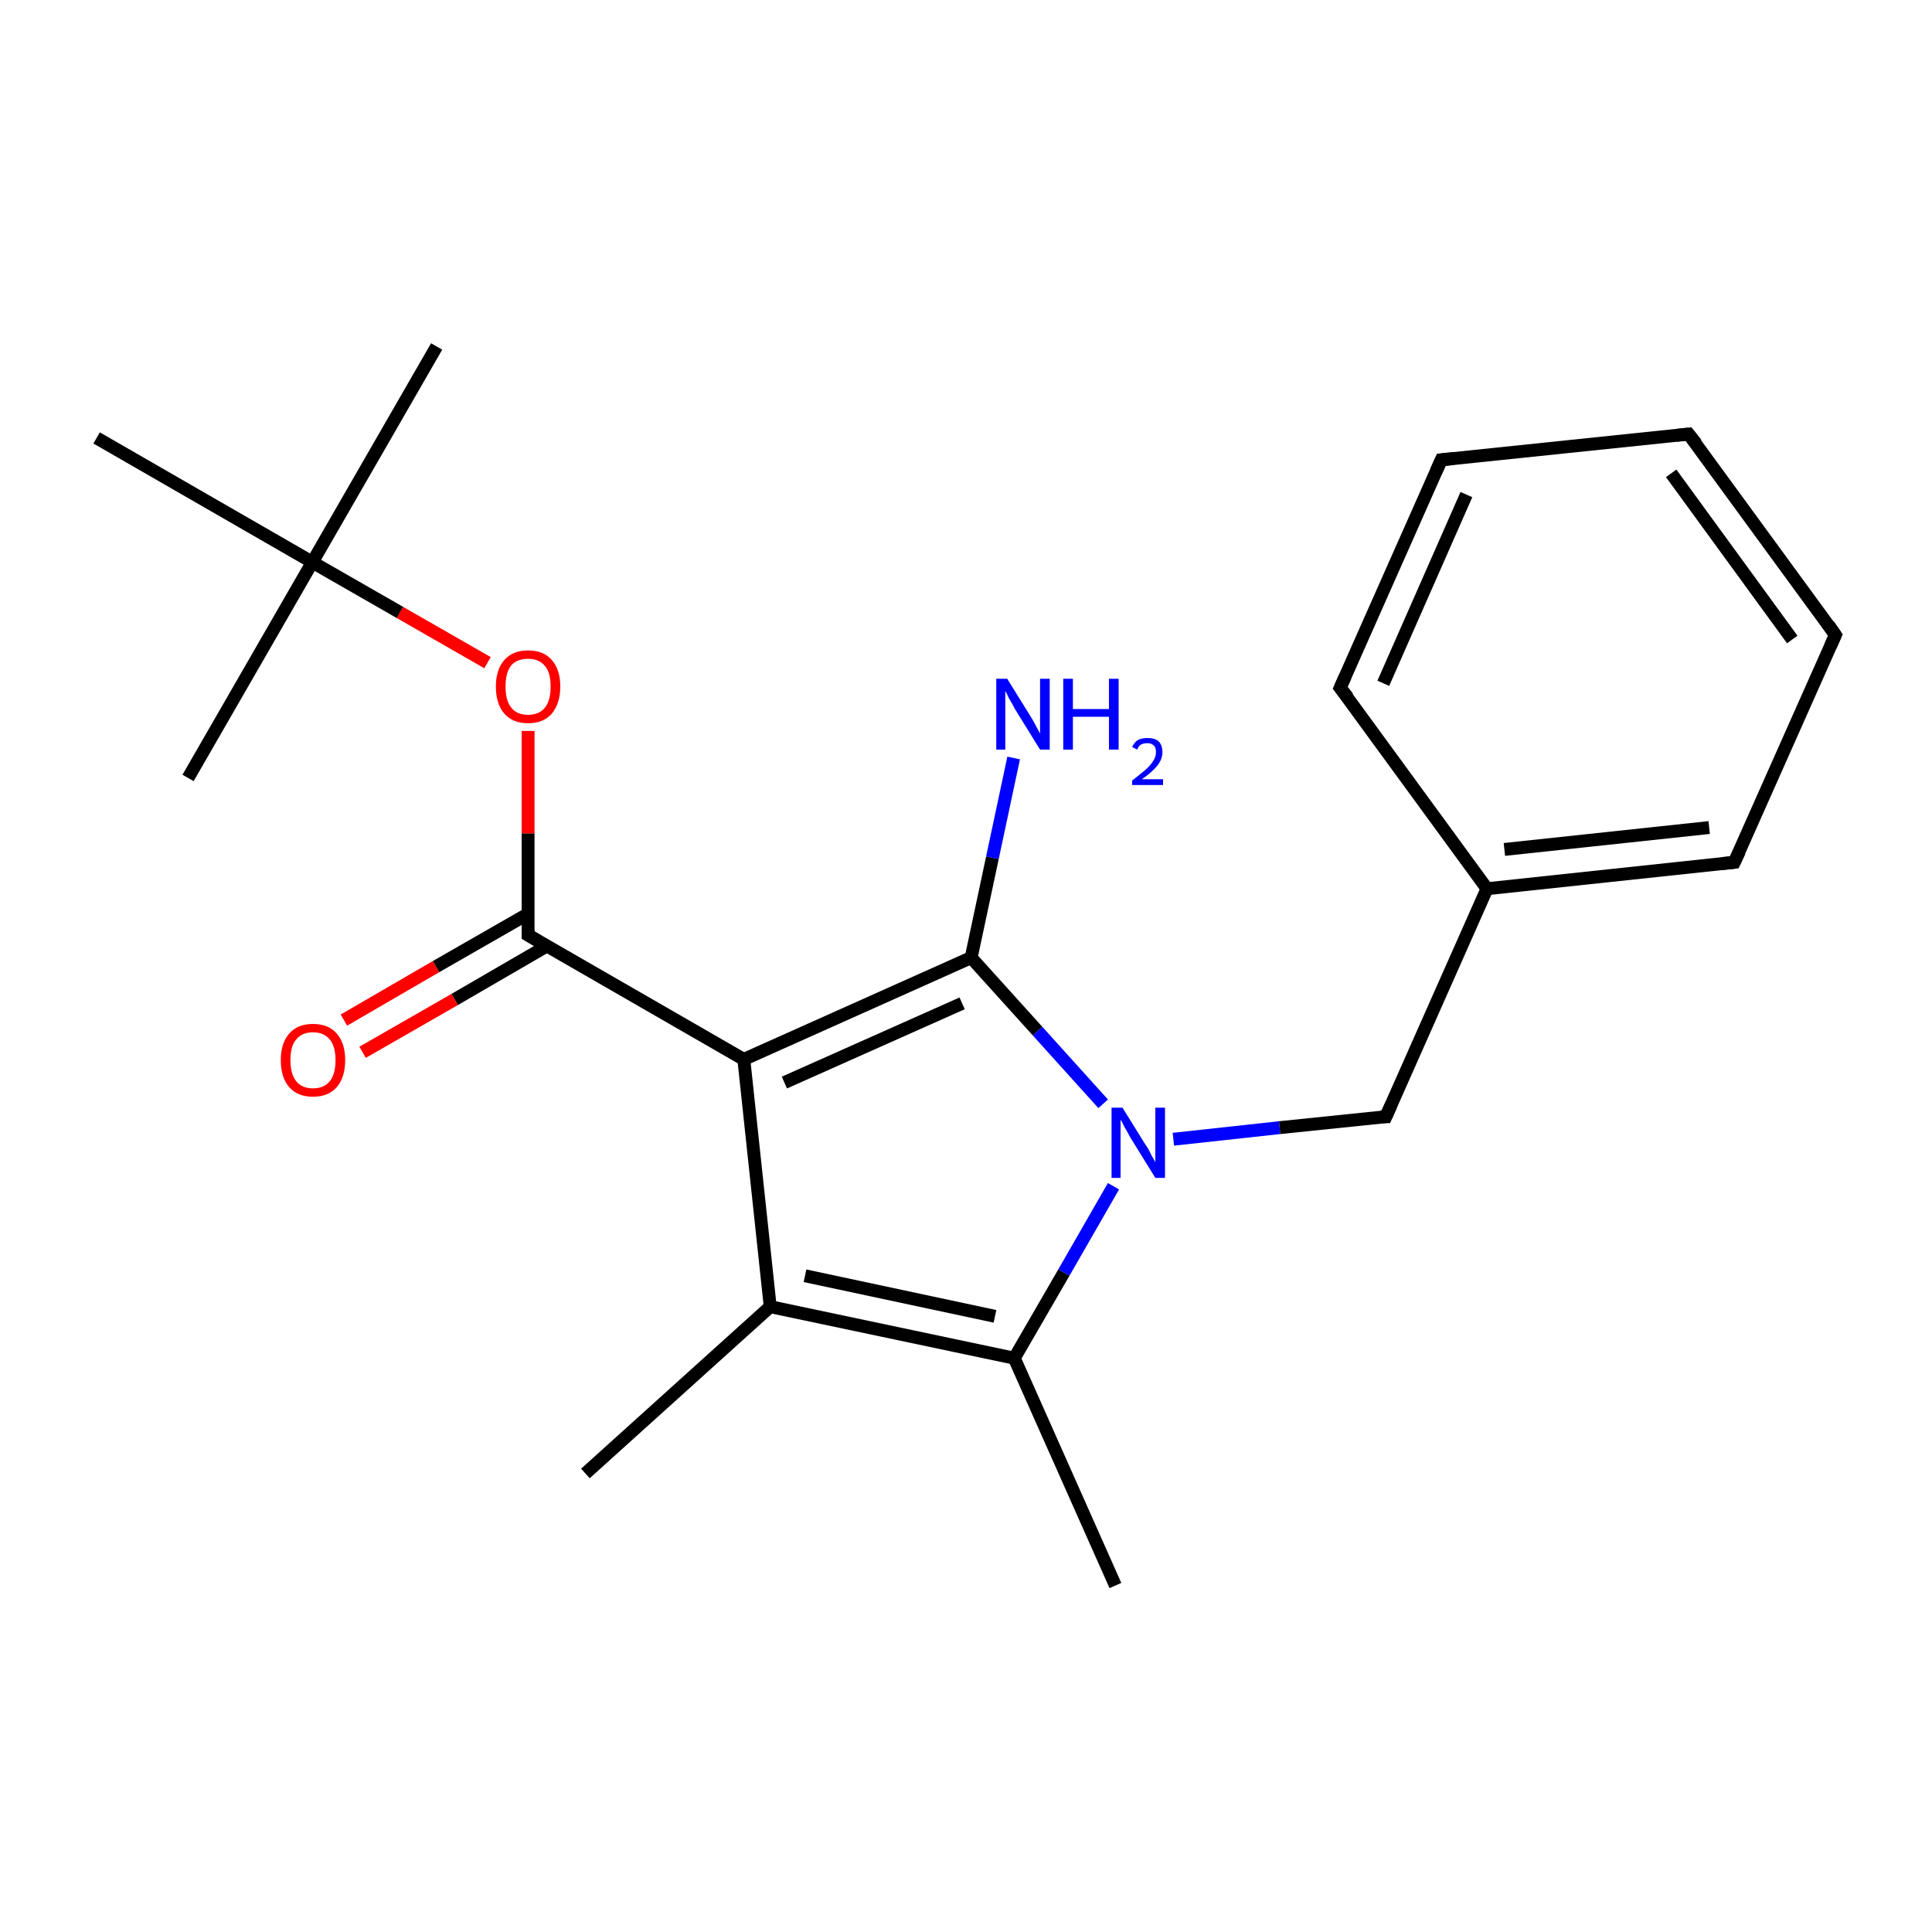 <?xml version='1.0' encoding='iso-8859-1'?>
<svg version='1.1' baseProfile='full'
              xmlns='http://www.w3.org/2000/svg'
                      xmlns:rdkit='http://www.rdkit.org/xml'
                      xmlns:xlink='http://www.w3.org/1999/xlink'
                  xml:space='preserve'
width='300px' height='300px' viewBox='0 0 300 300'>
<!-- END OF HEADER -->
<rect style='opacity:1.0;fill:none;stroke:none' width='300.0' height='300.0' x='0.0' y='0.0'> </rect>
<path class='bond-0 atom-0 atom-1' d='M 90.9,228.8 L 119.6,202.9' style='fill:none;fill-rule:evenodd;stroke:#000000;stroke-width:2.0px;stroke-linecap:butt;stroke-linejoin:miter;stroke-opacity:1' />
<path class='bond-1 atom-1 atom-2' d='M 119.6,202.9 L 157.5,210.9' style='fill:none;fill-rule:evenodd;stroke:#000000;stroke-width:2.0px;stroke-linecap:butt;stroke-linejoin:miter;stroke-opacity:1' />
<path class='bond-1 atom-1 atom-2' d='M 125.0,198.1 L 154.5,204.4' style='fill:none;fill-rule:evenodd;stroke:#000000;stroke-width:2.0px;stroke-linecap:butt;stroke-linejoin:miter;stroke-opacity:1' />
<path class='bond-2 atom-2 atom-3' d='M 157.5,210.9 L 165.2,197.6' style='fill:none;fill-rule:evenodd;stroke:#000000;stroke-width:2.0px;stroke-linecap:butt;stroke-linejoin:miter;stroke-opacity:1' />
<path class='bond-2 atom-2 atom-3' d='M 165.2,197.6 L 172.9,184.2' style='fill:none;fill-rule:evenodd;stroke:#0000FF;stroke-width:2.0px;stroke-linecap:butt;stroke-linejoin:miter;stroke-opacity:1' />
<path class='bond-3 atom-3 atom-4' d='M 171.3,171.4 L 161.1,160.1' style='fill:none;fill-rule:evenodd;stroke:#0000FF;stroke-width:2.0px;stroke-linecap:butt;stroke-linejoin:miter;stroke-opacity:1' />
<path class='bond-3 atom-3 atom-4' d='M 161.1,160.1 L 150.8,148.7' style='fill:none;fill-rule:evenodd;stroke:#000000;stroke-width:2.0px;stroke-linecap:butt;stroke-linejoin:miter;stroke-opacity:1' />
<path class='bond-4 atom-4 atom-5' d='M 150.8,148.7 L 115.5,164.5' style='fill:none;fill-rule:evenodd;stroke:#000000;stroke-width:2.0px;stroke-linecap:butt;stroke-linejoin:miter;stroke-opacity:1' />
<path class='bond-4 atom-4 atom-5' d='M 149.4,155.8 L 121.8,168.1' style='fill:none;fill-rule:evenodd;stroke:#000000;stroke-width:2.0px;stroke-linecap:butt;stroke-linejoin:miter;stroke-opacity:1' />
<path class='bond-5 atom-5 atom-6' d='M 115.5,164.5 L 82.0,145.2' style='fill:none;fill-rule:evenodd;stroke:#000000;stroke-width:2.0px;stroke-linecap:butt;stroke-linejoin:miter;stroke-opacity:1' />
<path class='bond-6 atom-6 atom-7' d='M 82.0,141.9 L 67.7,150.1' style='fill:none;fill-rule:evenodd;stroke:#000000;stroke-width:2.0px;stroke-linecap:butt;stroke-linejoin:miter;stroke-opacity:1' />
<path class='bond-6 atom-6 atom-7' d='M 67.7,150.1 L 53.4,158.4' style='fill:none;fill-rule:evenodd;stroke:#FF0000;stroke-width:2.0px;stroke-linecap:butt;stroke-linejoin:miter;stroke-opacity:1' />
<path class='bond-6 atom-6 atom-7' d='M 84.9,146.9 L 70.6,155.2' style='fill:none;fill-rule:evenodd;stroke:#000000;stroke-width:2.0px;stroke-linecap:butt;stroke-linejoin:miter;stroke-opacity:1' />
<path class='bond-6 atom-6 atom-7' d='M 70.6,155.2 L 56.3,163.4' style='fill:none;fill-rule:evenodd;stroke:#FF0000;stroke-width:2.0px;stroke-linecap:butt;stroke-linejoin:miter;stroke-opacity:1' />
<path class='bond-7 atom-6 atom-8' d='M 82.0,145.2 L 82.0,129.4' style='fill:none;fill-rule:evenodd;stroke:#000000;stroke-width:2.0px;stroke-linecap:butt;stroke-linejoin:miter;stroke-opacity:1' />
<path class='bond-7 atom-6 atom-8' d='M 82.0,129.4 L 82.0,113.5' style='fill:none;fill-rule:evenodd;stroke:#FF0000;stroke-width:2.0px;stroke-linecap:butt;stroke-linejoin:miter;stroke-opacity:1' />
<path class='bond-8 atom-8 atom-9' d='M 75.7,102.9 L 62.1,95.1' style='fill:none;fill-rule:evenodd;stroke:#FF0000;stroke-width:2.0px;stroke-linecap:butt;stroke-linejoin:miter;stroke-opacity:1' />
<path class='bond-8 atom-8 atom-9' d='M 62.1,95.1 L 48.5,87.3' style='fill:none;fill-rule:evenodd;stroke:#000000;stroke-width:2.0px;stroke-linecap:butt;stroke-linejoin:miter;stroke-opacity:1' />
<path class='bond-9 atom-9 atom-10' d='M 48.5,87.3 L 67.8,53.8' style='fill:none;fill-rule:evenodd;stroke:#000000;stroke-width:2.0px;stroke-linecap:butt;stroke-linejoin:miter;stroke-opacity:1' />
<path class='bond-10 atom-9 atom-11' d='M 48.5,87.3 L 29.2,120.8' style='fill:none;fill-rule:evenodd;stroke:#000000;stroke-width:2.0px;stroke-linecap:butt;stroke-linejoin:miter;stroke-opacity:1' />
<path class='bond-11 atom-9 atom-12' d='M 48.5,87.3 L 15.0,68.0' style='fill:none;fill-rule:evenodd;stroke:#000000;stroke-width:2.0px;stroke-linecap:butt;stroke-linejoin:miter;stroke-opacity:1' />
<path class='bond-12 atom-4 atom-13' d='M 150.8,148.7 L 154.1,133.2' style='fill:none;fill-rule:evenodd;stroke:#000000;stroke-width:2.0px;stroke-linecap:butt;stroke-linejoin:miter;stroke-opacity:1' />
<path class='bond-12 atom-4 atom-13' d='M 154.1,133.2 L 157.4,117.7' style='fill:none;fill-rule:evenodd;stroke:#0000FF;stroke-width:2.0px;stroke-linecap:butt;stroke-linejoin:miter;stroke-opacity:1' />
<path class='bond-13 atom-3 atom-14' d='M 182.2,176.9 L 198.7,175.1' style='fill:none;fill-rule:evenodd;stroke:#0000FF;stroke-width:2.0px;stroke-linecap:butt;stroke-linejoin:miter;stroke-opacity:1' />
<path class='bond-13 atom-3 atom-14' d='M 198.7,175.1 L 215.2,173.4' style='fill:none;fill-rule:evenodd;stroke:#000000;stroke-width:2.0px;stroke-linecap:butt;stroke-linejoin:miter;stroke-opacity:1' />
<path class='bond-14 atom-14 atom-15' d='M 215.2,173.4 L 230.9,138.0' style='fill:none;fill-rule:evenodd;stroke:#000000;stroke-width:2.0px;stroke-linecap:butt;stroke-linejoin:miter;stroke-opacity:1' />
<path class='bond-15 atom-15 atom-16' d='M 230.9,138.0 L 269.3,133.9' style='fill:none;fill-rule:evenodd;stroke:#000000;stroke-width:2.0px;stroke-linecap:butt;stroke-linejoin:miter;stroke-opacity:1' />
<path class='bond-15 atom-15 atom-16' d='M 233.6,131.9 L 265.4,128.5' style='fill:none;fill-rule:evenodd;stroke:#000000;stroke-width:2.0px;stroke-linecap:butt;stroke-linejoin:miter;stroke-opacity:1' />
<path class='bond-16 atom-16 atom-17' d='M 269.3,133.9 L 285.0,98.6' style='fill:none;fill-rule:evenodd;stroke:#000000;stroke-width:2.0px;stroke-linecap:butt;stroke-linejoin:miter;stroke-opacity:1' />
<path class='bond-17 atom-17 atom-18' d='M 285.0,98.6 L 262.2,67.4' style='fill:none;fill-rule:evenodd;stroke:#000000;stroke-width:2.0px;stroke-linecap:butt;stroke-linejoin:miter;stroke-opacity:1' />
<path class='bond-17 atom-17 atom-18' d='M 278.3,99.3 L 259.5,73.5' style='fill:none;fill-rule:evenodd;stroke:#000000;stroke-width:2.0px;stroke-linecap:butt;stroke-linejoin:miter;stroke-opacity:1' />
<path class='bond-18 atom-18 atom-19' d='M 262.2,67.4 L 223.8,71.4' style='fill:none;fill-rule:evenodd;stroke:#000000;stroke-width:2.0px;stroke-linecap:butt;stroke-linejoin:miter;stroke-opacity:1' />
<path class='bond-19 atom-19 atom-20' d='M 223.8,71.4 L 208.1,106.8' style='fill:none;fill-rule:evenodd;stroke:#000000;stroke-width:2.0px;stroke-linecap:butt;stroke-linejoin:miter;stroke-opacity:1' />
<path class='bond-19 atom-19 atom-20' d='M 227.7,76.8 L 214.8,106.1' style='fill:none;fill-rule:evenodd;stroke:#000000;stroke-width:2.0px;stroke-linecap:butt;stroke-linejoin:miter;stroke-opacity:1' />
<path class='bond-20 atom-2 atom-21' d='M 157.5,210.9 L 173.2,246.2' style='fill:none;fill-rule:evenodd;stroke:#000000;stroke-width:2.0px;stroke-linecap:butt;stroke-linejoin:miter;stroke-opacity:1' />
<path class='bond-21 atom-5 atom-1' d='M 115.5,164.5 L 119.6,202.9' style='fill:none;fill-rule:evenodd;stroke:#000000;stroke-width:2.0px;stroke-linecap:butt;stroke-linejoin:miter;stroke-opacity:1' />
<path class='bond-22 atom-20 atom-15' d='M 208.1,106.8 L 230.9,138.0' style='fill:none;fill-rule:evenodd;stroke:#000000;stroke-width:2.0px;stroke-linecap:butt;stroke-linejoin:miter;stroke-opacity:1' />
<path d='M 83.7,146.2 L 82.0,145.2 L 82.0,144.4' style='fill:none;stroke:#000000;stroke-width:2.0px;stroke-linecap:butt;stroke-linejoin:miter;stroke-miterlimit:10;stroke-opacity:1;' />
<path d='M 214.4,173.4 L 215.2,173.4 L 216.0,171.6' style='fill:none;stroke:#000000;stroke-width:2.0px;stroke-linecap:butt;stroke-linejoin:miter;stroke-miterlimit:10;stroke-opacity:1;' />
<path d='M 267.4,134.1 L 269.3,133.9 L 270.1,132.2' style='fill:none;stroke:#000000;stroke-width:2.0px;stroke-linecap:butt;stroke-linejoin:miter;stroke-miterlimit:10;stroke-opacity:1;' />
<path d='M 284.2,100.4 L 285.0,98.6 L 283.9,97.0' style='fill:none;stroke:#000000;stroke-width:2.0px;stroke-linecap:butt;stroke-linejoin:miter;stroke-miterlimit:10;stroke-opacity:1;' />
<path d='M 263.4,68.9 L 262.2,67.4 L 260.3,67.6' style='fill:none;stroke:#000000;stroke-width:2.0px;stroke-linecap:butt;stroke-linejoin:miter;stroke-miterlimit:10;stroke-opacity:1;' />
<path d='M 225.7,71.2 L 223.8,71.4 L 223.0,73.2' style='fill:none;stroke:#000000;stroke-width:2.0px;stroke-linecap:butt;stroke-linejoin:miter;stroke-miterlimit:10;stroke-opacity:1;' />
<path d='M 208.9,105.0 L 208.1,106.8 L 209.3,108.3' style='fill:none;stroke:#000000;stroke-width:2.0px;stroke-linecap:butt;stroke-linejoin:miter;stroke-miterlimit:10;stroke-opacity:1;' />
<path class='atom-3' d='M 174.3 172.0
L 177.9 177.8
Q 178.3 178.3, 178.8 179.4
Q 179.4 180.4, 179.4 180.5
L 179.4 172.0
L 180.9 172.0
L 180.9 182.9
L 179.4 182.9
L 175.5 176.6
Q 175.1 175.8, 174.6 175.0
Q 174.2 174.1, 174.0 173.9
L 174.0 182.9
L 172.6 182.9
L 172.6 172.0
L 174.3 172.0
' fill='#0000FF'/>
<path class='atom-7' d='M 43.6 164.6
Q 43.6 162.0, 44.9 160.5
Q 46.2 159.0, 48.6 159.0
Q 51.0 159.0, 52.3 160.5
Q 53.6 162.0, 53.6 164.6
Q 53.6 167.3, 52.3 168.8
Q 51.0 170.3, 48.6 170.3
Q 46.2 170.3, 44.9 168.8
Q 43.6 167.3, 43.6 164.6
M 48.6 169.0
Q 50.3 169.0, 51.2 167.9
Q 52.1 166.8, 52.1 164.6
Q 52.1 162.5, 51.2 161.4
Q 50.3 160.3, 48.6 160.3
Q 46.9 160.3, 46.0 161.4
Q 45.1 162.4, 45.1 164.6
Q 45.1 166.8, 46.0 167.9
Q 46.9 169.0, 48.6 169.0
' fill='#FF0000'/>
<path class='atom-8' d='M 77.0 106.6
Q 77.0 104.0, 78.3 102.5
Q 79.6 101.0, 82.0 101.0
Q 84.4 101.0, 85.7 102.5
Q 87.0 104.0, 87.0 106.6
Q 87.0 109.2, 85.7 110.8
Q 84.4 112.3, 82.0 112.3
Q 79.6 112.3, 78.3 110.8
Q 77.0 109.3, 77.0 106.6
M 82.0 111.0
Q 83.7 111.0, 84.6 109.9
Q 85.5 108.8, 85.5 106.6
Q 85.5 104.4, 84.6 103.4
Q 83.7 102.3, 82.0 102.3
Q 80.3 102.3, 79.4 103.3
Q 78.5 104.4, 78.5 106.6
Q 78.5 108.8, 79.4 109.9
Q 80.3 111.0, 82.0 111.0
' fill='#FF0000'/>
<path class='atom-13' d='M 156.4 105.4
L 160.0 111.2
Q 160.4 111.8, 160.9 112.8
Q 161.5 113.9, 161.5 113.9
L 161.5 105.4
L 163.0 105.4
L 163.0 116.4
L 161.5 116.4
L 157.6 110.1
Q 157.2 109.3, 156.7 108.5
Q 156.3 107.6, 156.1 107.3
L 156.1 116.4
L 154.7 116.4
L 154.7 105.4
L 156.4 105.4
' fill='#0000FF'/>
<path class='atom-13' d='M 165.1 105.4
L 166.6 105.4
L 166.6 110.1
L 172.2 110.1
L 172.2 105.4
L 173.7 105.4
L 173.7 116.4
L 172.2 116.4
L 172.2 111.3
L 166.6 111.3
L 166.6 116.4
L 165.1 116.4
L 165.1 105.4
' fill='#0000FF'/>
<path class='atom-13' d='M 175.8 116.0
Q 176.1 115.3, 176.7 114.9
Q 177.3 114.6, 178.2 114.6
Q 179.3 114.6, 179.9 115.1
Q 180.5 115.7, 180.5 116.8
Q 180.5 117.9, 179.7 118.9
Q 178.9 119.9, 177.3 121.0
L 180.6 121.0
L 180.6 121.9
L 175.8 121.9
L 175.8 121.2
Q 177.1 120.2, 177.9 119.5
Q 178.7 118.8, 179.1 118.1
Q 179.5 117.5, 179.5 116.8
Q 179.5 116.1, 179.2 115.8
Q 178.8 115.4, 178.2 115.4
Q 177.6 115.4, 177.2 115.6
Q 176.8 115.8, 176.6 116.4
L 175.8 116.0
' fill='#0000FF'/>
</svg>
